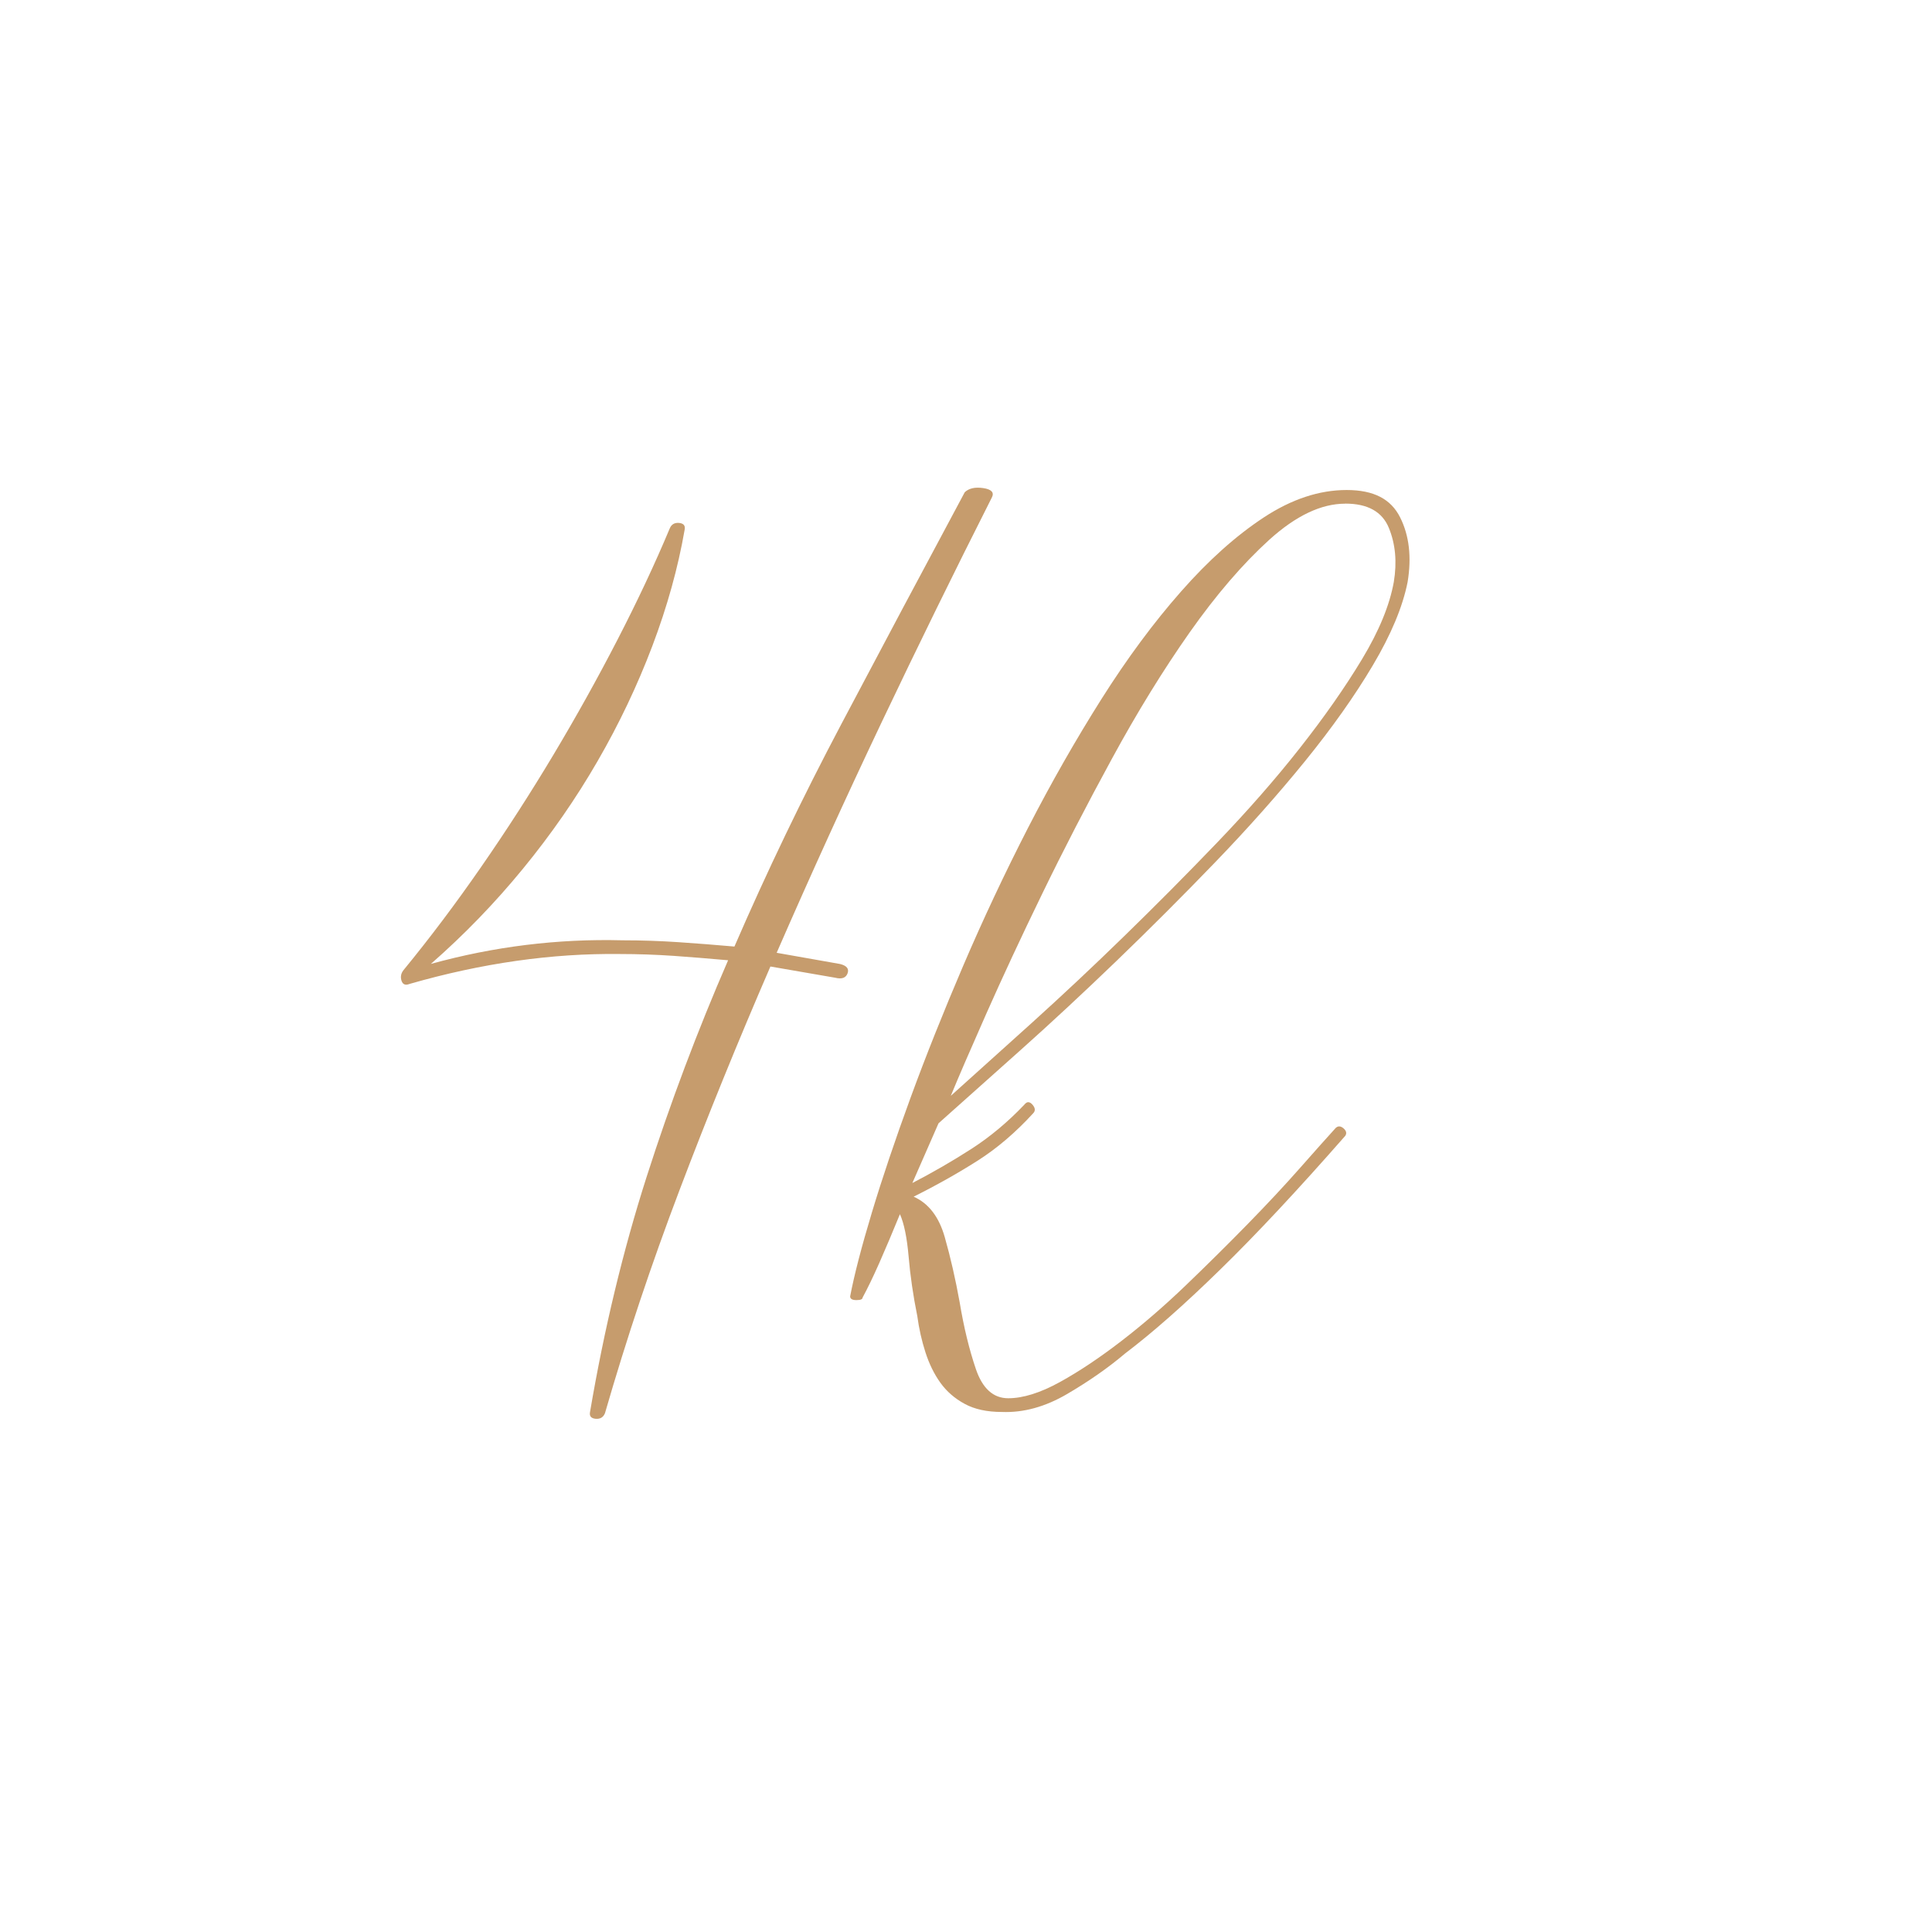 <?xml version="1.0" encoding="UTF-8"?>
<svg id="_Шар_1" data-name="Шар 1" xmlns="http://www.w3.org/2000/svg" viewBox="0 0 300 300">
  <defs>
    <style>
      .cls-1 {
        fill: #c69c6d;
      }
    </style>
  </defs>
  <path class="cls-1" d="M149.77,76.47c.64-.64,1.61-.87,2.9-.68,1.29.19,1.74.68,1.35,1.45-5.8,11.47-11.5,23.09-17.1,34.87-5.6,11.79-11.04,23.73-16.32,35.84l9.85,1.74c1.03.26,1.42.74,1.16,1.45-.26.71-.9.94-1.93.68l-10.05-1.74c-5.02,11.59-9.73,23.15-14.1,34.68-4.38,11.53-8.24,23.09-11.59,34.68-.26.64-.74.93-1.45.87-.71-.07-1-.42-.87-1.06,2.19-12.88,5.12-25.05,8.79-36.52,3.67-11.46,7.89-22.67,12.65-33.62-2.83-.26-5.64-.48-8.4-.68-2.77-.19-5.57-.29-8.4-.29-10.56-.13-21.45,1.42-32.65,4.64-.65.26-1.06.1-1.26-.48-.19-.58-.1-1.13.29-1.64,4.12-5.02,8.14-10.37,12.07-16.04,3.93-5.67,7.66-11.46,11.21-17.39,3.54-5.92,6.86-11.88,9.95-17.87s5.8-11.75,8.12-17.29c.26-.64.74-.93,1.45-.87.71.07,1,.42.87,1.06-1.03,5.93-2.71,11.95-5.02,18.06-2.32,6.12-5.15,12.08-8.5,17.87-3.35,5.8-7.21,11.37-11.59,16.71-4.38,5.35-9.15,10.27-14.3,14.78,9.79-2.71,19.71-3.93,29.75-3.67,2.96,0,5.86.1,8.69.29,2.83.19,5.73.42,8.7.68,5.02-11.59,10.56-23.12,16.62-34.58,6.05-11.46,12.43-23.44,19.13-35.94Z"/>
  <path class="cls-1" d="M207.35,175.2c.38-.39.8-.39,1.26,0,.45.39.54.77.29,1.16-7.34,8.37-13.81,15.3-19.42,20.77-5.6,5.48-10.53,9.82-14.78,13.04-2.58,2.19-5.57,4.28-8.98,6.28-3.41,2-6.79,2.93-10.14,2.8-2.32,0-4.25-.42-5.79-1.26-1.55-.84-2.8-1.93-3.77-3.28-.97-1.35-1.74-2.93-2.32-4.73-.58-1.8-1-3.67-1.26-5.6-.65-3.22-1.1-6.31-1.35-9.27-.26-2.96-.71-5.15-1.35-6.57-1.16,2.83-2.22,5.35-3.19,7.54-.97,2.19-1.84,3.99-2.61,5.41,0,.26-.32.39-.96.39s-.97-.19-.97-.58c.64-3.35,1.77-7.7,3.38-13.04,1.61-5.34,3.61-11.27,5.99-17.78,2.38-6.5,5.12-13.36,8.21-20.58,3.09-7.21,6.44-14.33,10.04-21.35,3.61-7.02,7.41-13.68,11.4-20,3.99-6.31,8.11-11.88,12.37-16.71,4.25-4.83,8.53-8.66,12.85-11.5,4.31-2.83,8.6-4.25,12.85-4.25s6.89,1.42,8.31,4.25c1.42,2.83,1.8,6.18,1.16,10.05-.77,3.86-2.58,8.18-5.41,12.94-2.83,4.77-6.35,9.73-10.53,14.88-4.19,5.15-8.82,10.37-13.91,15.65-5.09,5.28-10.21,10.4-15.36,15.36-5.15,4.96-10.14,9.6-14.97,13.91-4.83,4.32-9.05,8.08-12.66,11.3l-4.06,9.27c3.22-1.67,6.28-3.44,9.18-5.31,2.9-1.87,5.63-4.15,8.21-6.86.39-.51.8-.51,1.26,0,.45.52.48.97.1,1.35-2.71,2.96-5.57,5.41-8.6,7.34-3.03,1.93-6.35,3.8-9.95,5.6,2.32,1.03,3.93,3.12,4.83,6.28.9,3.16,1.67,6.54,2.32,10.14.64,3.86,1.48,7.31,2.51,10.34,1.03,3.03,2.71,4.54,5.02,4.54s4.99-.84,8.02-2.51c3.03-1.67,6.21-3.8,9.56-6.38,3.35-2.58,6.7-5.47,10.05-8.69,3.35-3.22,6.54-6.38,9.56-9.47,3.02-3.09,5.73-5.99,8.11-8.69,2.38-2.7,4.22-4.76,5.51-6.18ZM208.89,78.21c-3.74,0-7.66,1.87-11.79,5.6-4.12,3.74-8.24,8.53-12.37,14.39-4.12,5.86-8.15,12.4-12.07,19.61-3.93,7.21-7.54,14.2-10.82,20.96-3.29,6.76-6.18,12.98-8.69,18.64-2.51,5.67-4.35,9.92-5.51,12.75,3.73-3.35,7.95-7.15,12.66-11.4,4.7-4.25,9.47-8.72,14.3-13.43,4.83-4.7,9.63-9.53,14.39-14.49,4.76-4.96,9.05-9.85,12.85-14.68,3.8-4.83,7.02-9.43,9.66-13.81,2.64-4.38,4.28-8.37,4.93-11.98.51-3.09.26-5.89-.77-8.4-1.03-2.51-3.28-3.77-6.76-3.77Z"/>
</svg>